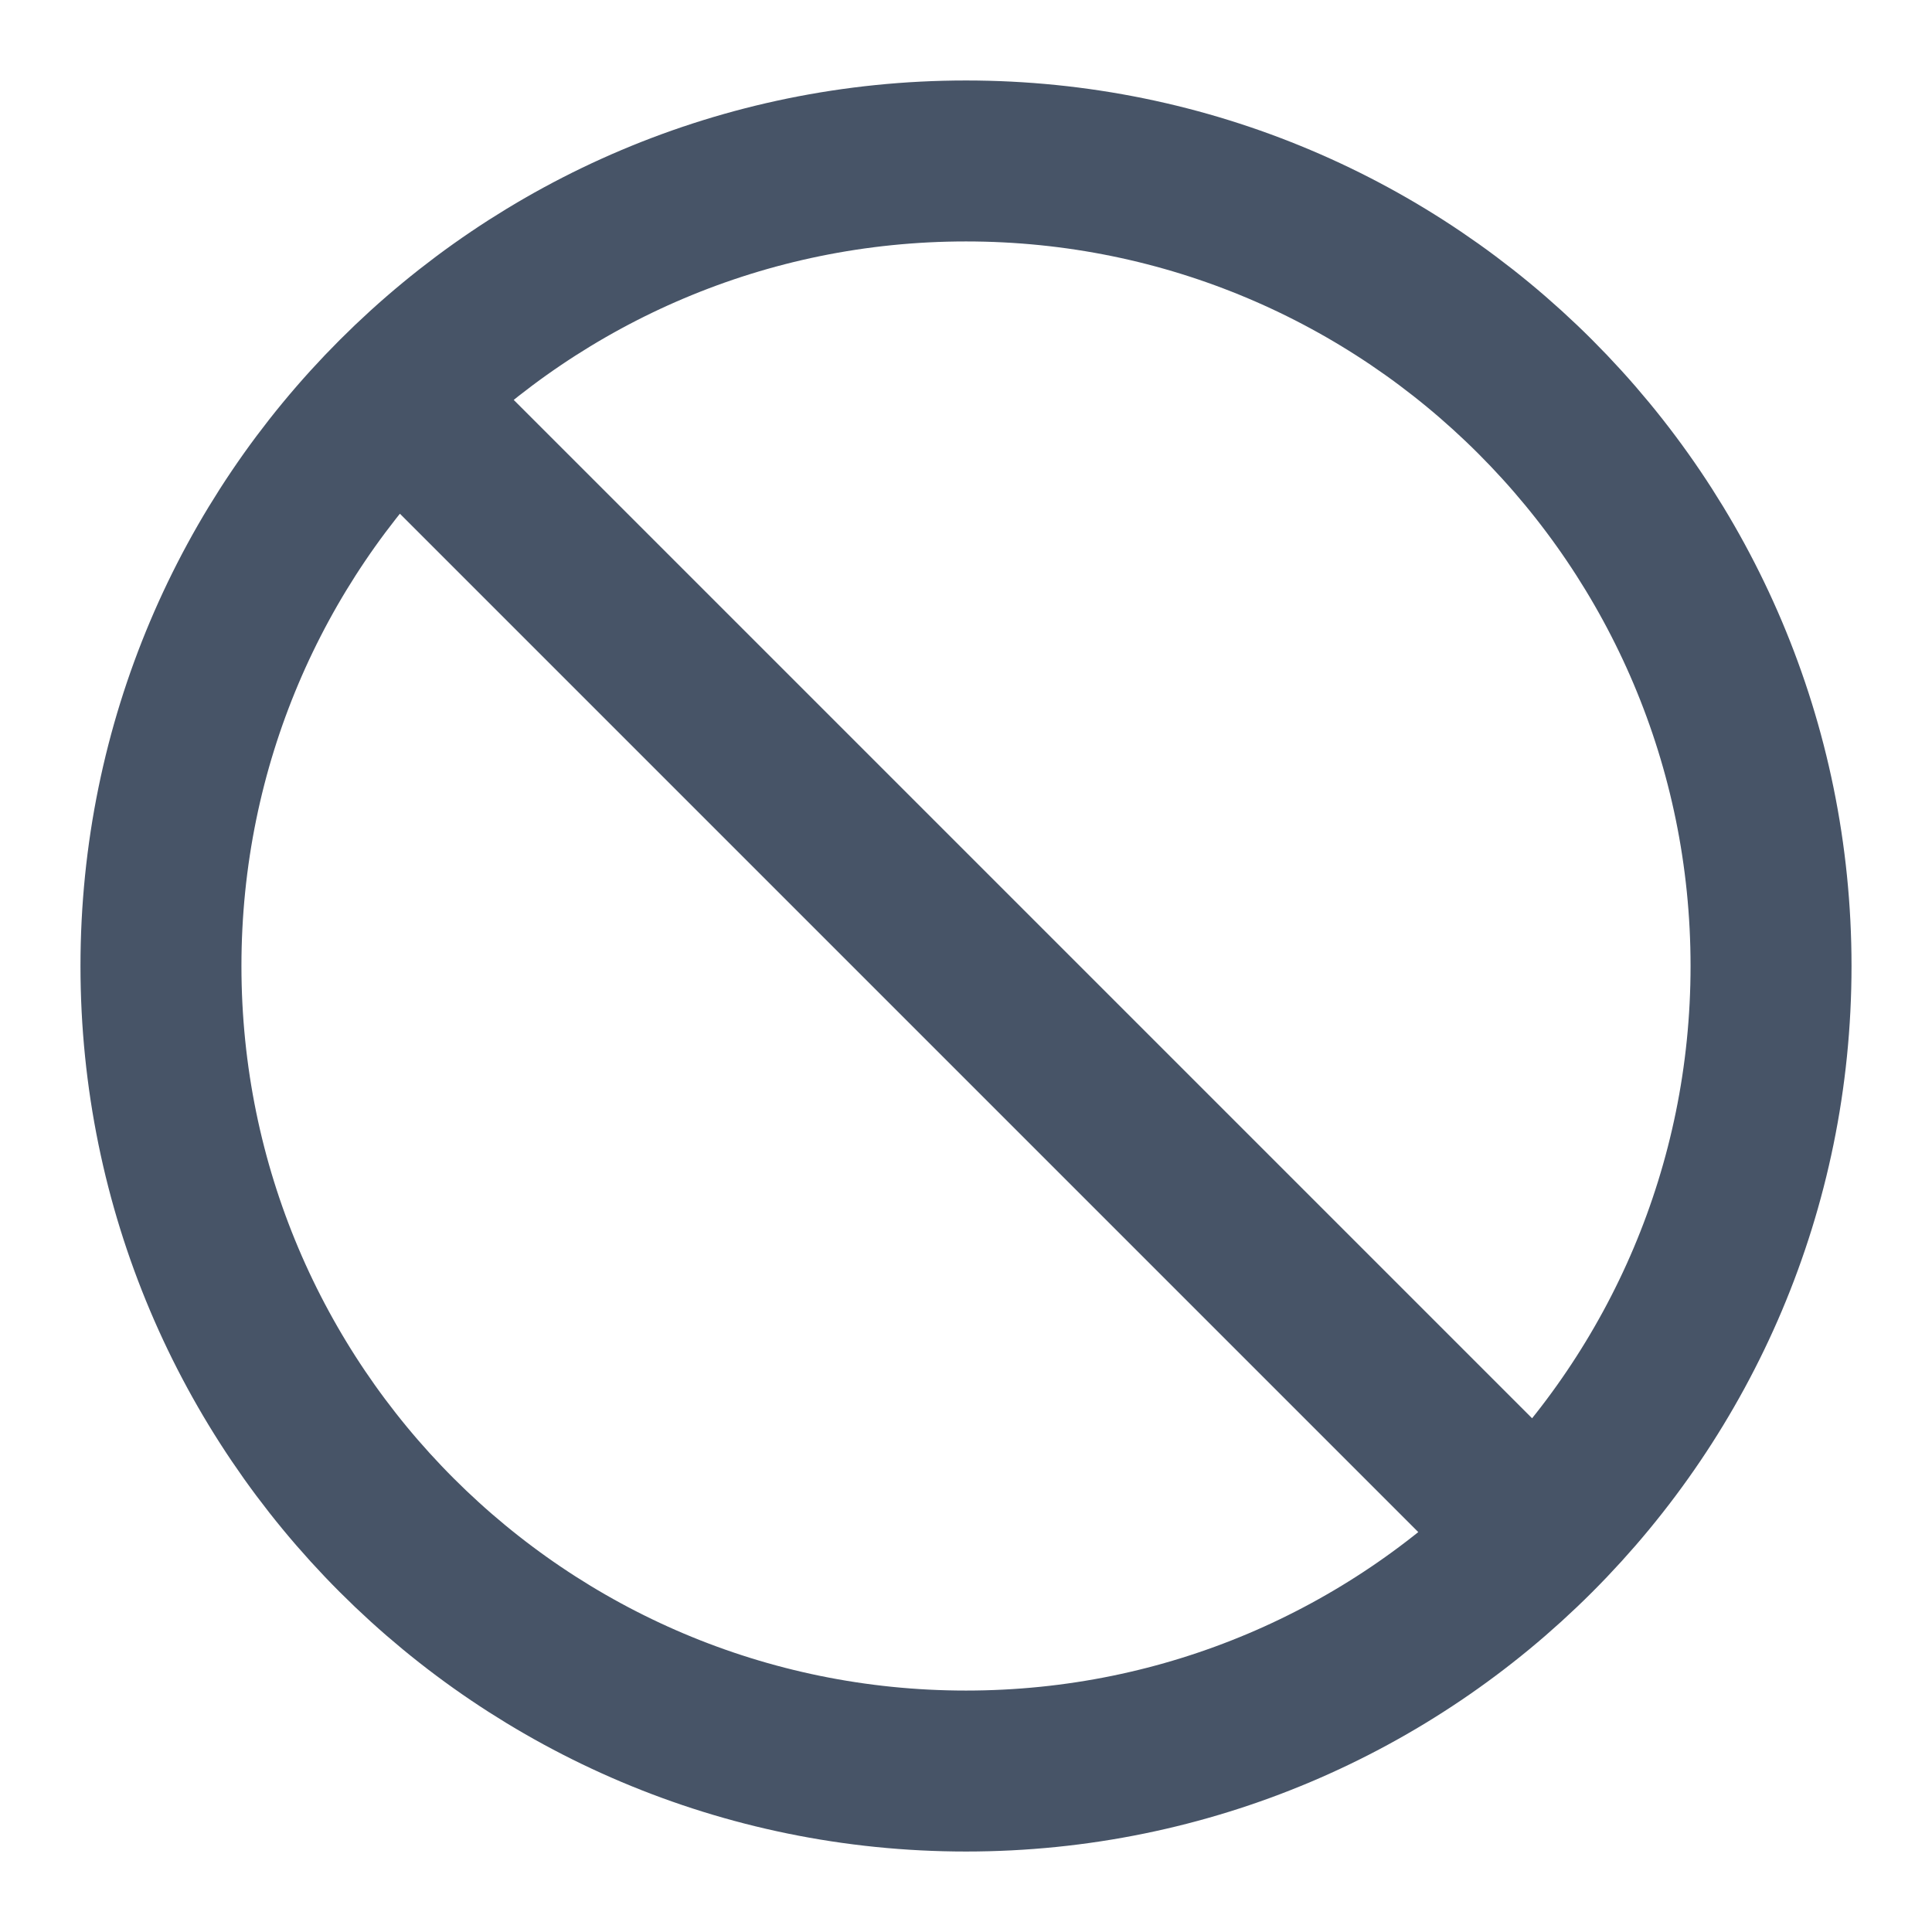 <svg width="16" height="16" viewBox="0 0 16 16" fill="none" xmlns="http://www.w3.org/2000/svg">
<g clip-path="url(#clip0_38_11660)">
<path d="M3.287 3.287L12.713 12.713M14.667 8C14.667 11.682 11.682 14.667 8 14.667C4.318 14.667 1.333 11.682 1.333 8C1.333 4.318 4.318 1.333 8 1.333C11.682 1.333 14.667 4.318 14.667 8Z" stroke="#475467" stroke-width="1.333" stroke-linecap="round" stroke-linejoin="round"/>
</g>
<defs>
<clipPath id="clip0_38_11660">
<rect width="16" height="16" fill="white"/>
</clipPath>
</defs>
</svg>
